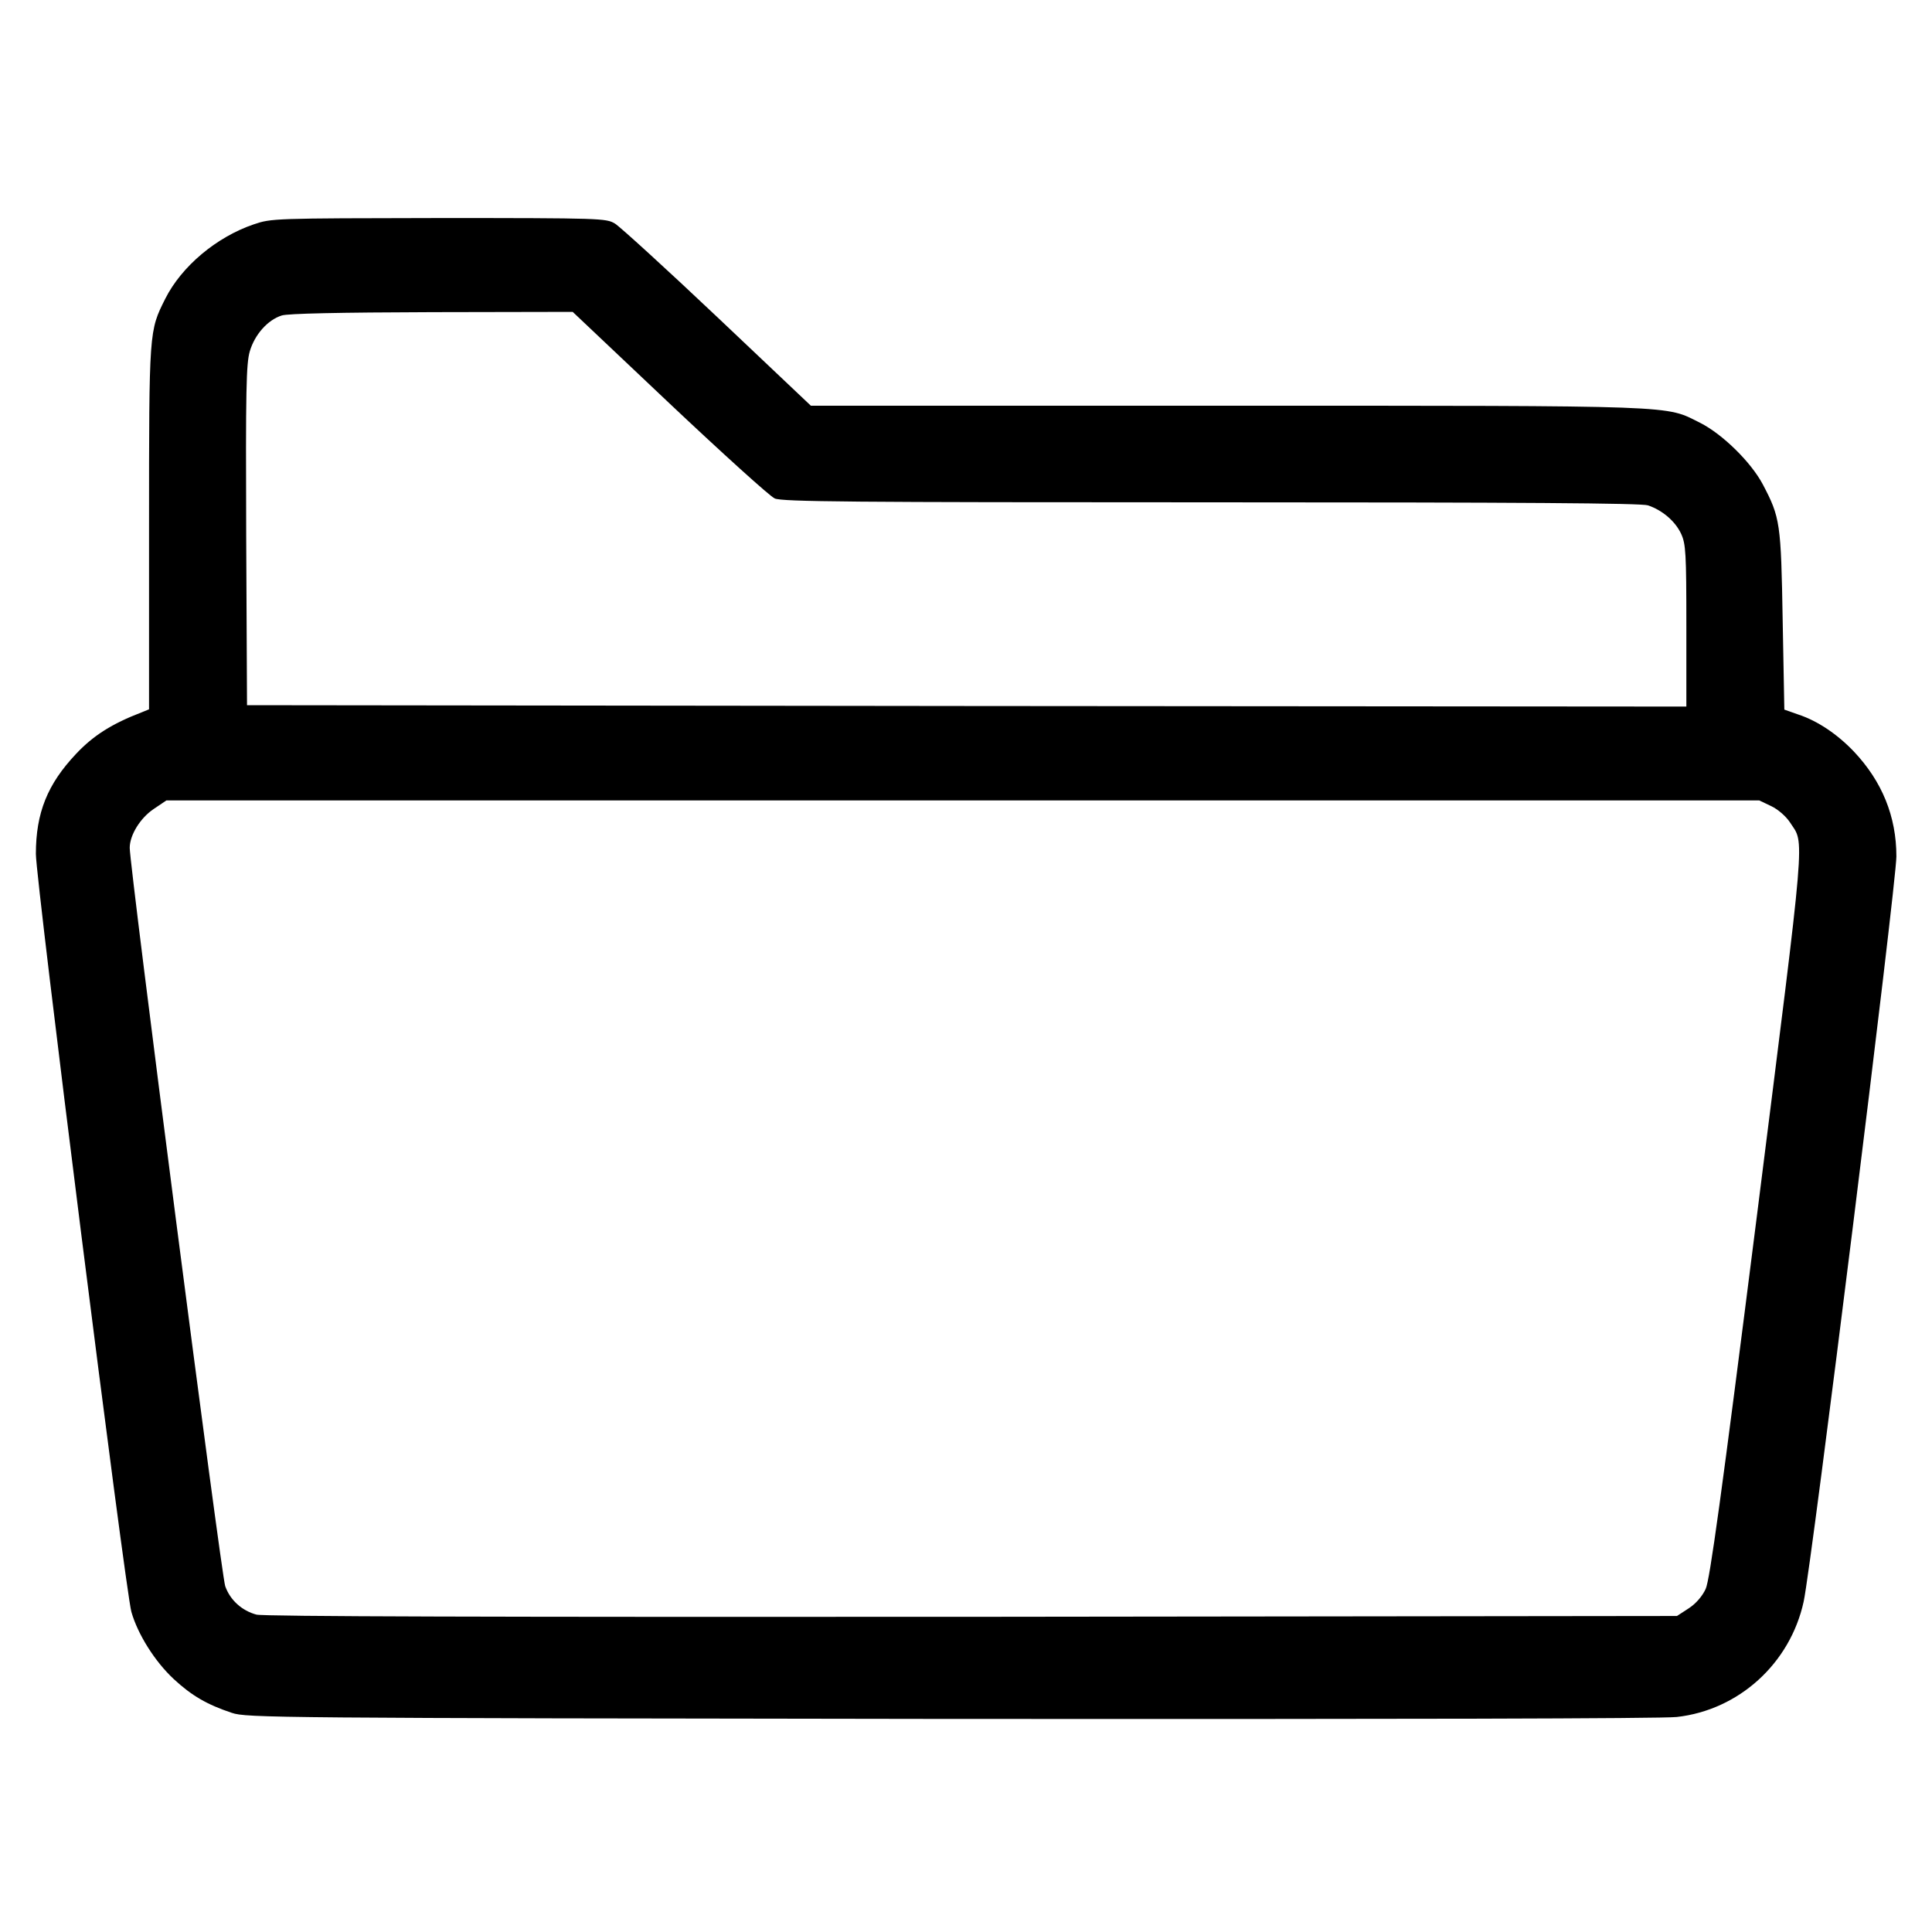 <?xml version="1.0" standalone="no"?>
<!DOCTYPE svg PUBLIC "-//W3C//DTD SVG 20010904//EN"
 "http://www.w3.org/TR/2001/REC-SVG-20010904/DTD/svg10.dtd">
<svg version="1.0" xmlns="http://www.w3.org/2000/svg"
 width="700pt" height="700pt" viewBox="0 0 700 700"
 preserveAspectRatio="xMidYMid meet">
<g transform="translate(0,700) scale(0.1,-0.1)"
fill="#000000" stroke="none">
<path d="M919 6187 c-135 -46 -261 -152 -320 -269 -59 -118 -59 -111 -59 -830
l0 -658 -27 -11 c-107 -41 -175 -84 -237 -150 -104 -110 -146 -214 -146 -363
0 -97 324 -2668 346 -2746 23 -81 85 -180 154 -244 65 -60 120 -92 210 -122
53 -18 148 -19 2600 -22 1635 -1 2577 1 2635 7 225 25 411 194 460 418 29 132
336 2603 336 2700 0 145 -52 272 -154 380 -59 62 -131 111 -201 134 l-51 18
-6 323 c-6 354 -9 373 -72 493 -43 81 -146 182 -227 223 -129 64 -52 62 -1713
62 l-1509 0 -338 320 c-186 176 -354 329 -372 340 -32 19 -48 20 -638 20 -600
-1 -606 -1 -671 -23z m1506 -648 c193 -182 364 -337 382 -345 27 -12 275 -14
1581 -14 1131 0 1558 -3 1583 -11 53 -18 99 -58 120 -103 17 -37 19 -69 19
-334 l0 -292 -2607 2 -2608 3 -3 615 c-2 528 0 622 13 667 18 61 65 114 116
130 22 7 207 11 544 12 l510 1 350 -331z m3993 -1460 c25 -12 53 -37 67 -58
54 -84 61 5 -119 -1423 -130 -1027 -171 -1322 -186 -1355 -12 -26 -35 -53 -61
-70 l-43 -28 -2554 -3 c-1735 -1 -2567 1 -2593 8 -52 14 -95 52 -113 103 -14
37 -346 2606 -346 2675 0 47 39 109 87 141 l46 31 2886 0 2885 0 44 -21z"/>
</g>
</svg>
